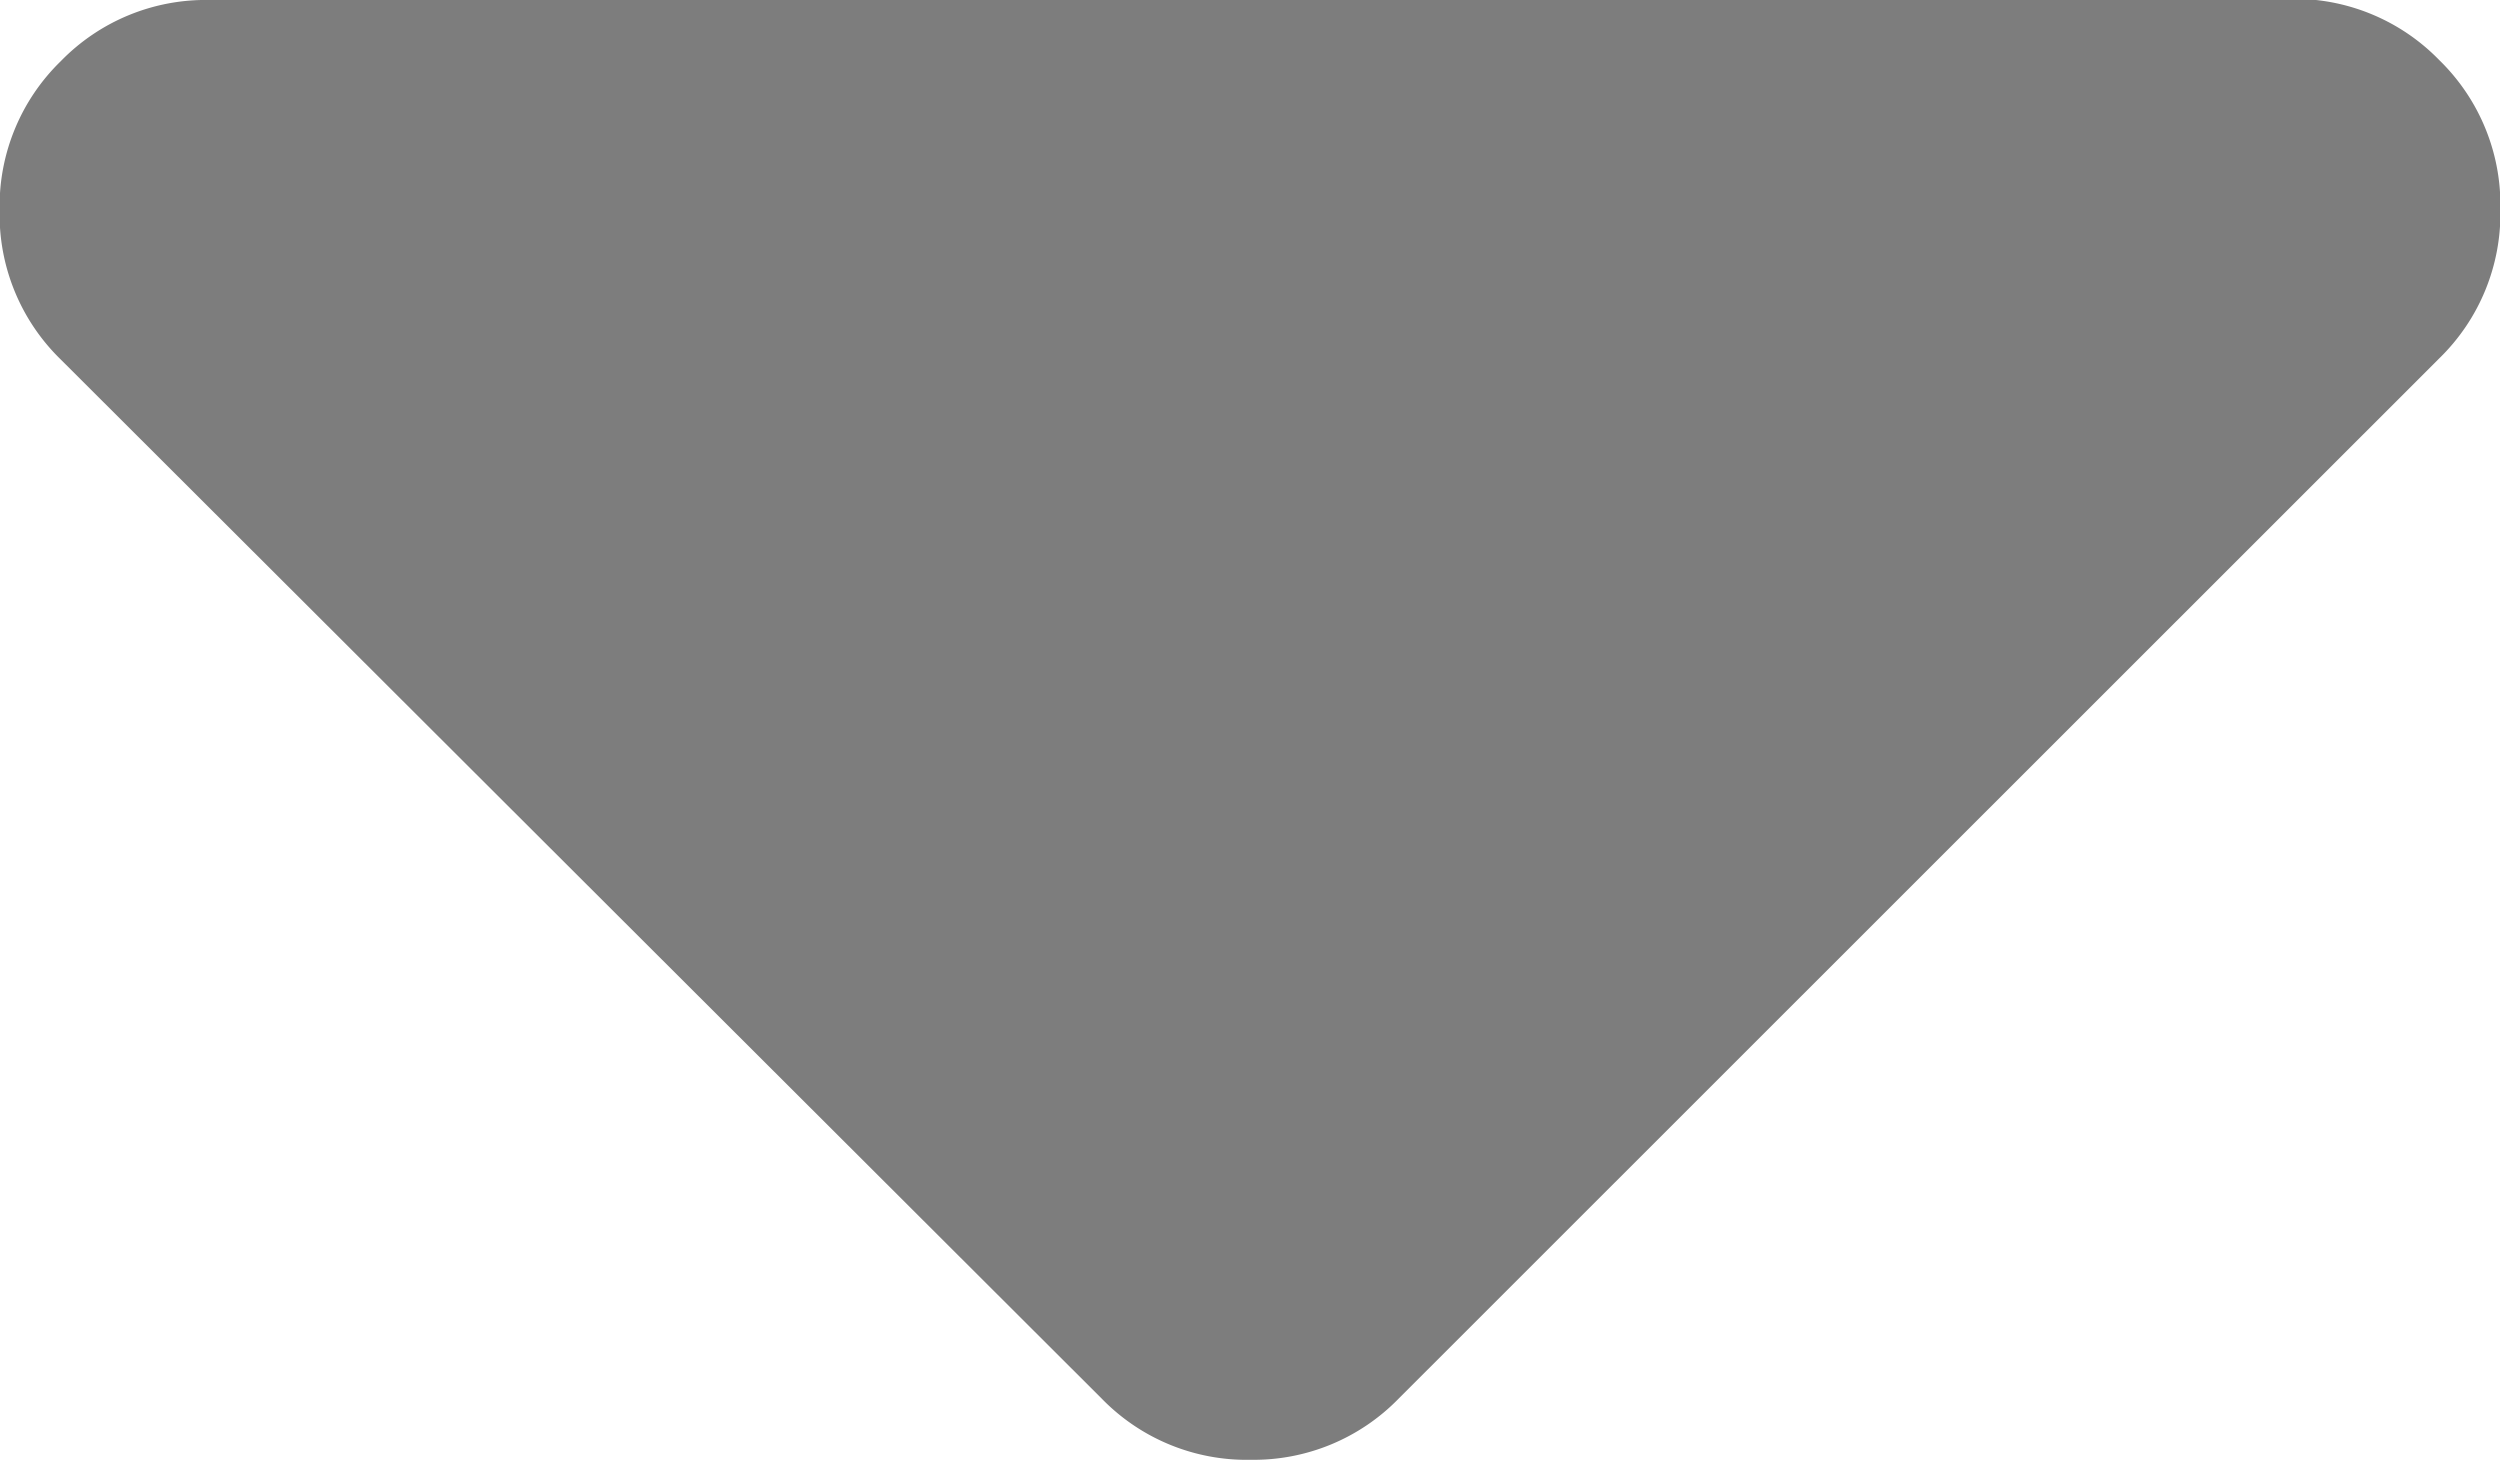 <svg xmlns="http://www.w3.org/2000/svg" width="6.703" height="3.914" viewBox="0 0 6.703 3.914"><defs><style>.a{fill:#7D7D7D;}</style></defs><path class="a" d="M.961-3.75a.542.542,0,0,0-.4.164.542.542,0,0,0-.164.4.542.542,0,0,0,.164.4L3.352,0a.542.542,0,0,0,.4.164A.542.542,0,0,0,4.148,0L6.938-2.789a.542.542,0,0,0,.164-.4.542.542,0,0,0-.164-.4.542.542,0,0,0-.4-.164Z" transform="translate(-0.398 3.75)"/></svg>
